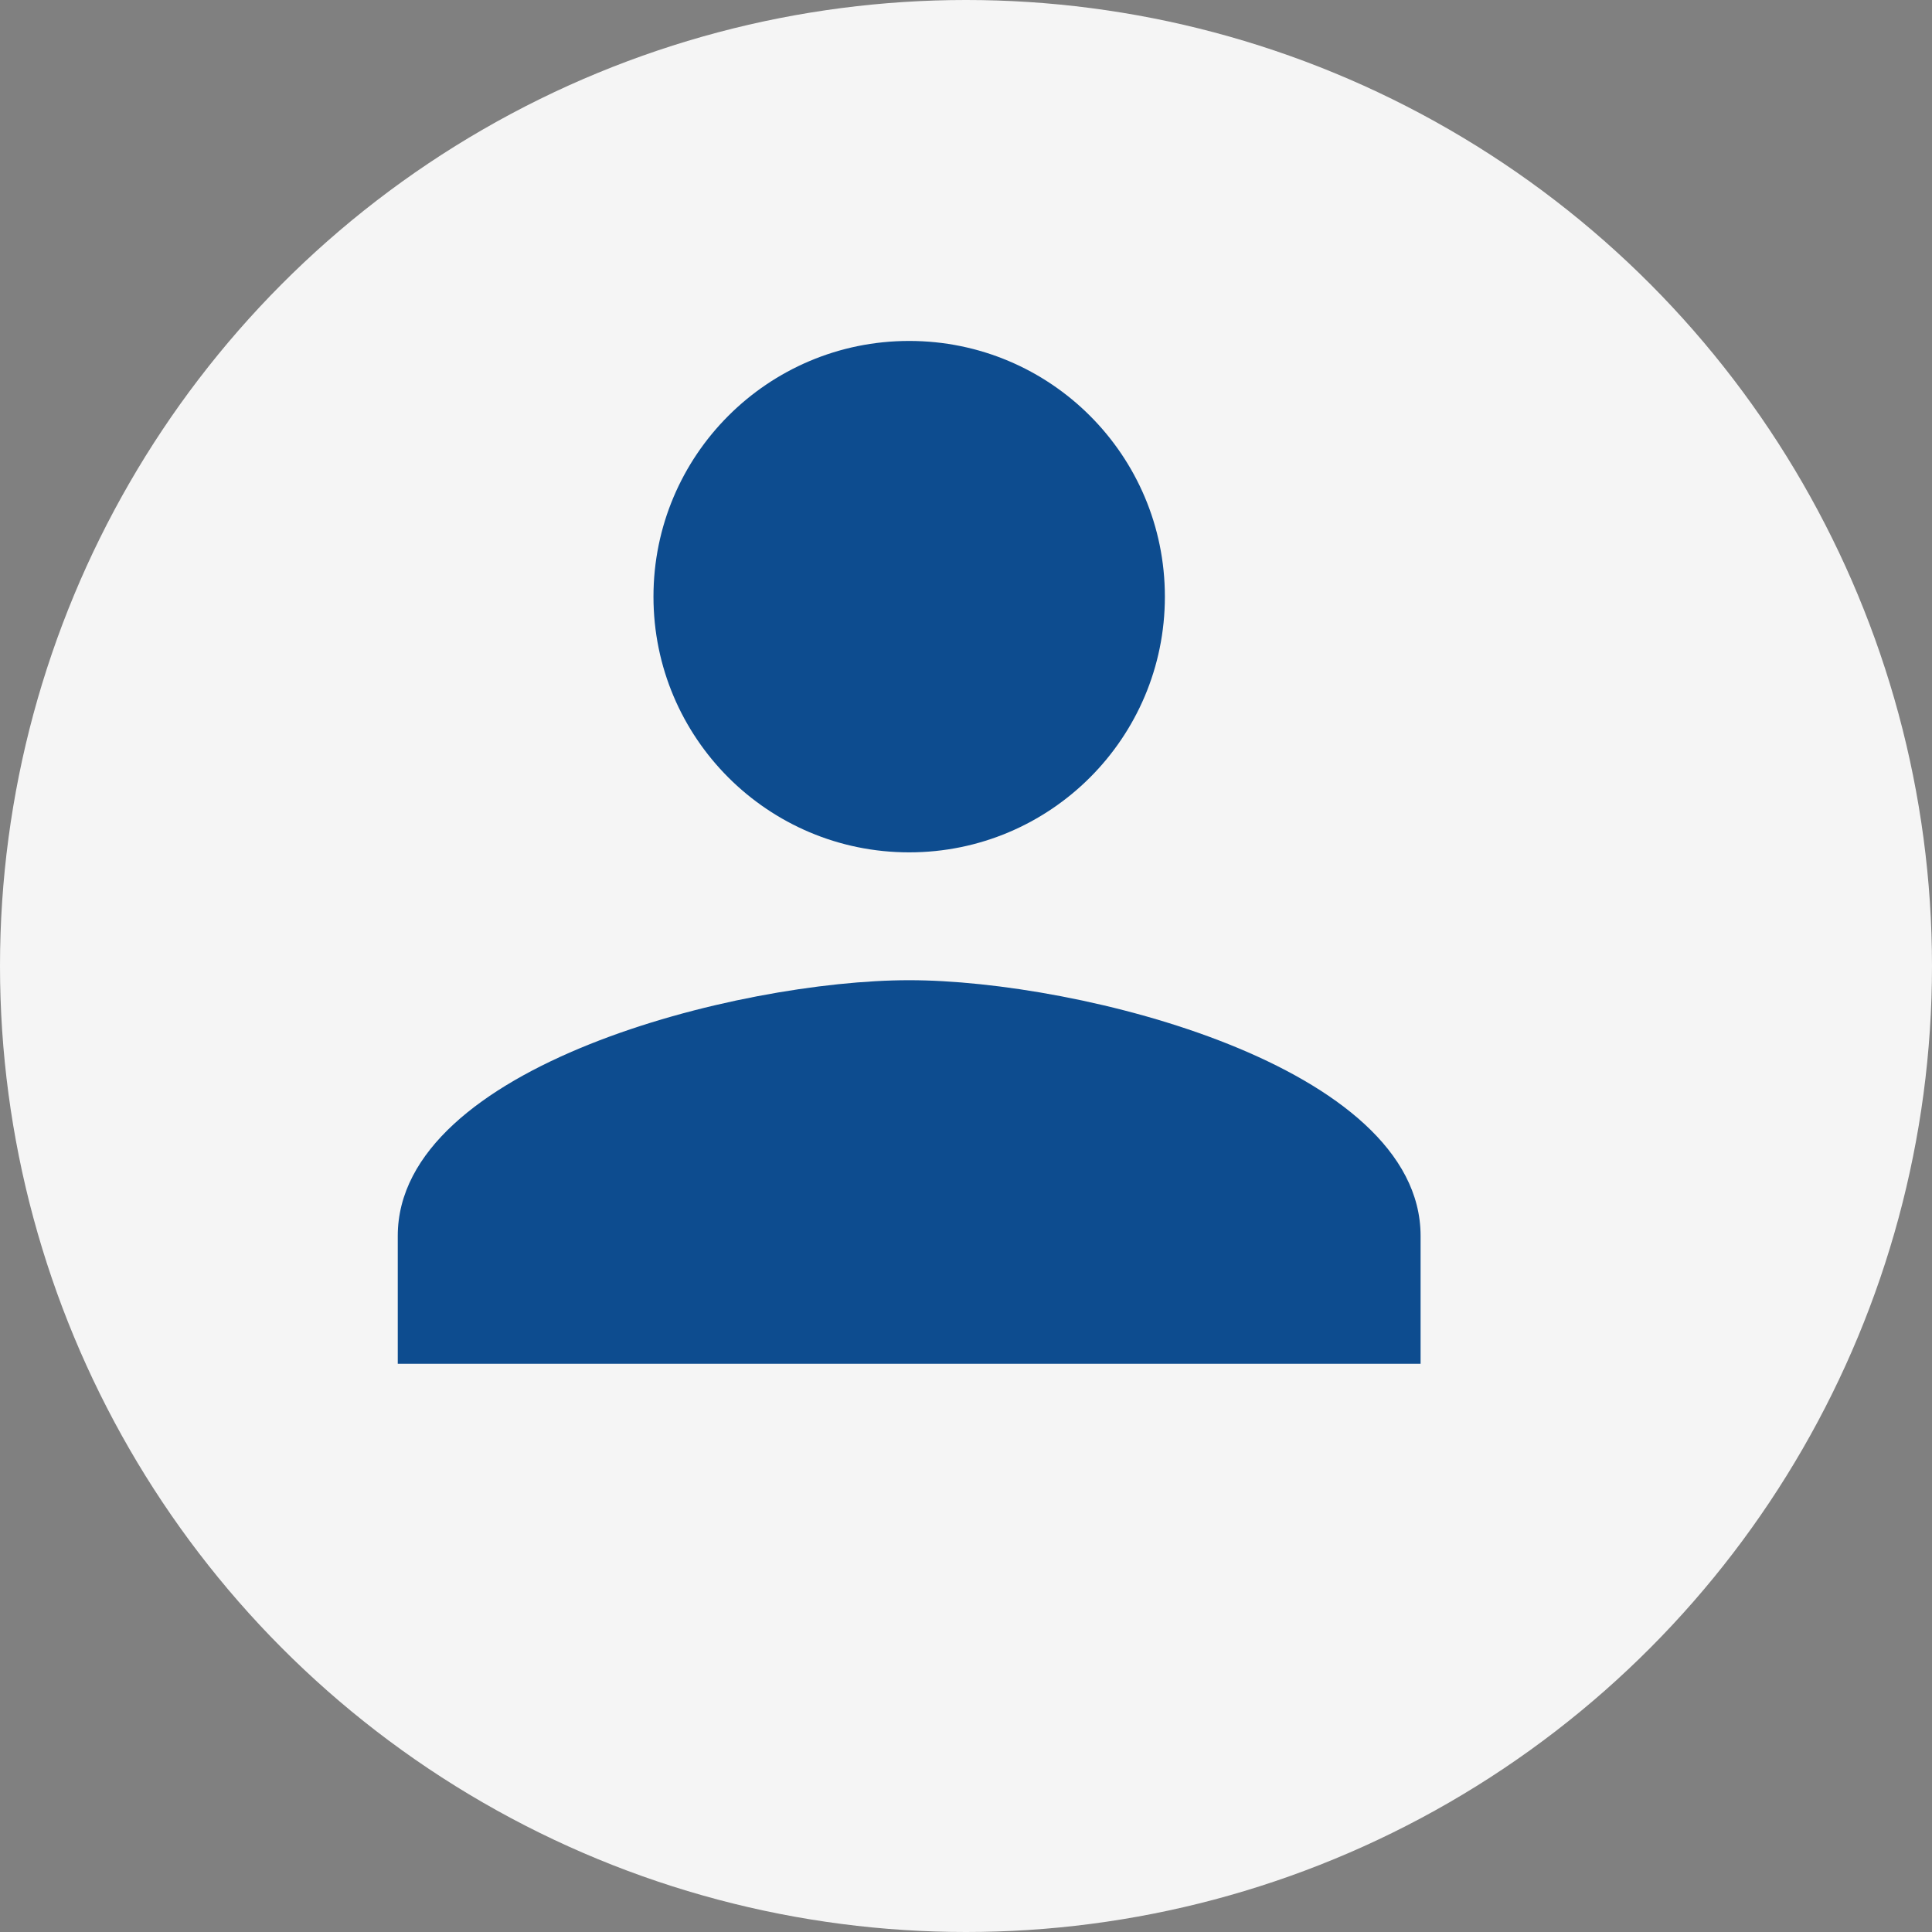 <svg xmlns="http://www.w3.org/2000/svg" width="34" height="34" viewBox="0 0 34 34">
    <rect x="0" y="0" width="34" height="34" fill="#808080" stroke="none"/>
    <g fill="none" fill-rule="evenodd">
        <g>
            <g>
                <g>
                    <g transform="translate(-426 -252) translate(377 218) translate(29 23) translate(20 11)">
                        <circle cx="17" cy="17" r="17" fill="#F5F5F5"/>
                        <path fill="#0D4C8F" fill-rule="nonzero" d="M16 15c2.486 0 4.5-2.014 4.5-4.5S18.486 6 16 6s-4.5 2.014-4.5 4.5S13.514 15 16 15zm0 2.25c-3.004 0-9 1.508-9 4.5V24h18v-2.25c0-2.992-5.996-4.5-9-4.5z"/>
                    </g>
                </g>
            </g>
        </g>
    </g>
</svg>
